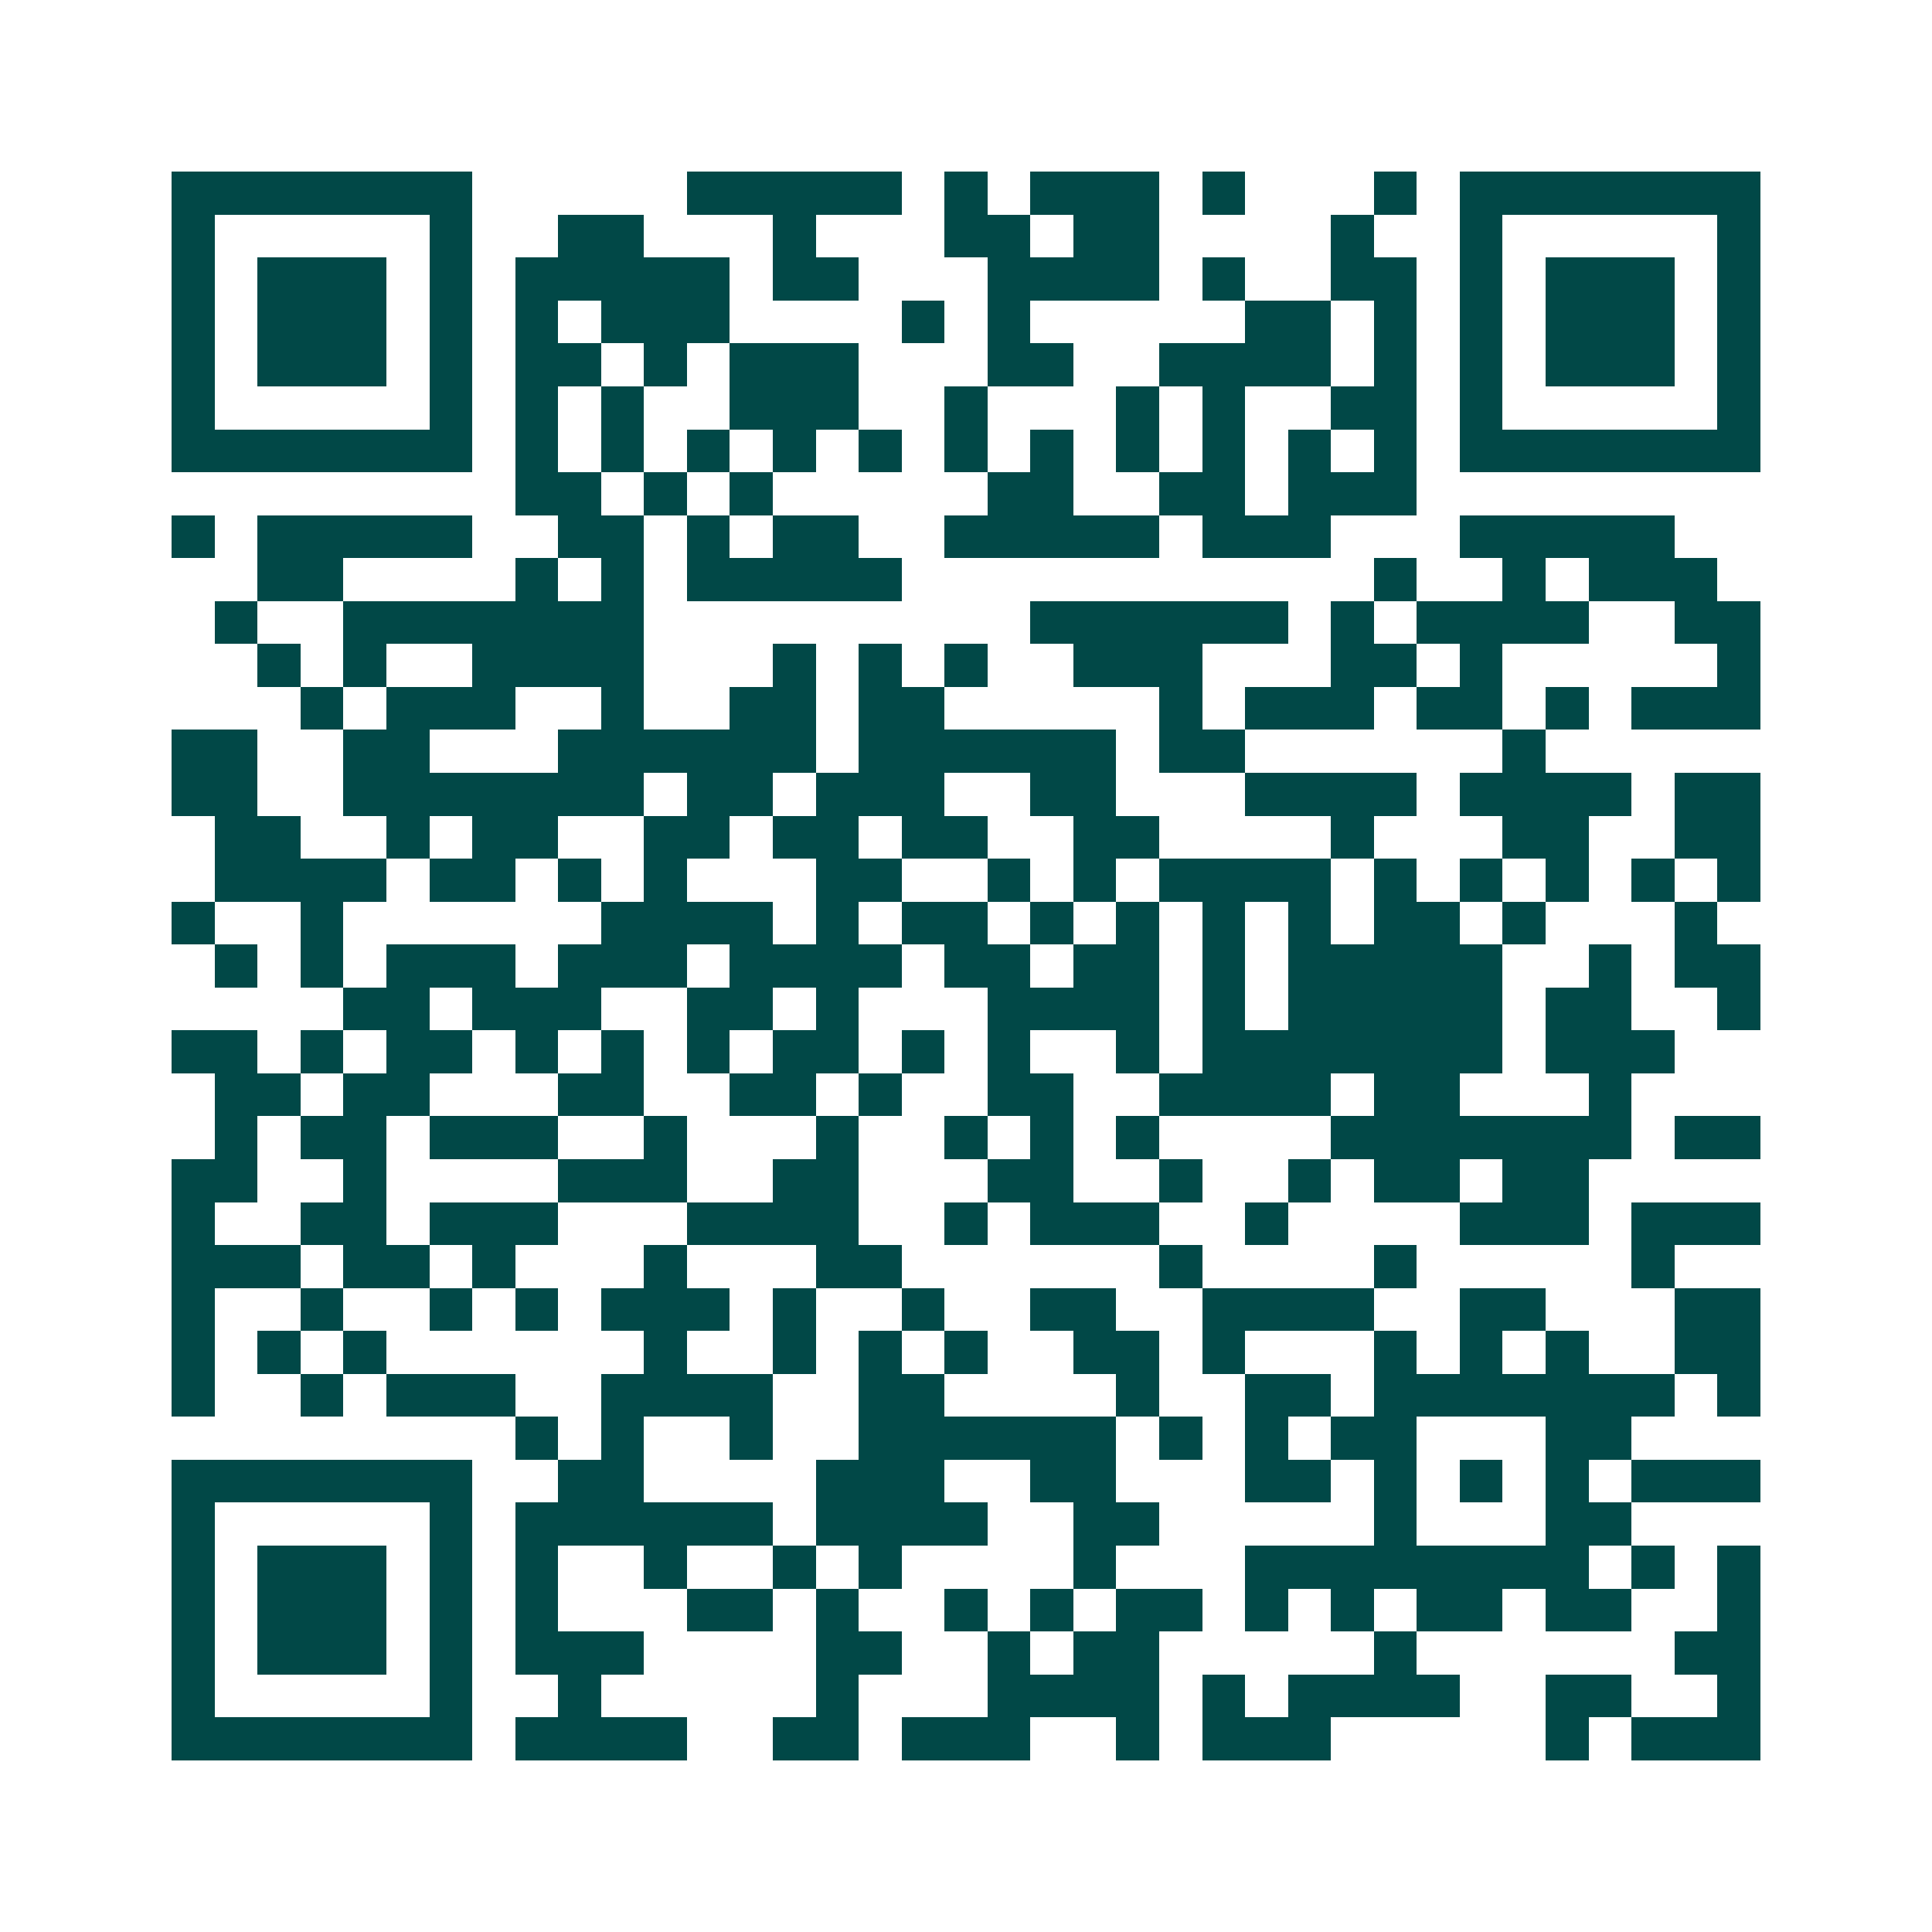 <svg xmlns="http://www.w3.org/2000/svg" width="200" height="200" viewBox="0 0 45 45" shape-rendering="crispEdges"><path fill="#ffffff" d="M0 0h45v45H0z"/><path stroke="#014847" d="M4 4.5h7m5 0h5m1 0h1m1 0h3m1 0h1m3 0h1m1 0h7M4 5.5h1m5 0h1m2 0h2m3 0h1m3 0h2m1 0h2m4 0h1m2 0h1m5 0h1M4 6.5h1m1 0h3m1 0h1m1 0h5m1 0h2m3 0h4m1 0h1m2 0h2m1 0h1m1 0h3m1 0h1M4 7.5h1m1 0h3m1 0h1m1 0h1m1 0h3m4 0h1m1 0h1m5 0h2m1 0h1m1 0h1m1 0h3m1 0h1M4 8.5h1m1 0h3m1 0h1m1 0h2m1 0h1m1 0h3m3 0h2m2 0h4m1 0h1m1 0h1m1 0h3m1 0h1M4 9.5h1m5 0h1m1 0h1m1 0h1m2 0h3m2 0h1m3 0h1m1 0h1m2 0h2m1 0h1m5 0h1M4 10.5h7m1 0h1m1 0h1m1 0h1m1 0h1m1 0h1m1 0h1m1 0h1m1 0h1m1 0h1m1 0h1m1 0h1m1 0h7M12 11.5h2m1 0h1m1 0h1m5 0h2m2 0h2m1 0h3M4 12.5h1m1 0h5m2 0h2m1 0h1m1 0h2m2 0h5m1 0h3m3 0h5M6 13.5h2m4 0h1m1 0h1m1 0h5m11 0h1m2 0h1m1 0h3M5 14.5h1m2 0h7m9 0h6m1 0h1m1 0h4m2 0h2M6 15.5h1m1 0h1m2 0h4m3 0h1m1 0h1m1 0h1m2 0h3m3 0h2m1 0h1m5 0h1M7 16.5h1m1 0h3m2 0h1m2 0h2m1 0h2m5 0h1m1 0h3m1 0h2m1 0h1m1 0h3M4 17.5h2m2 0h2m3 0h6m1 0h6m1 0h2m6 0h1M4 18.5h2m2 0h7m1 0h2m1 0h3m2 0h2m3 0h4m1 0h4m1 0h2M5 19.5h2m2 0h1m1 0h2m2 0h2m1 0h2m1 0h2m2 0h2m4 0h1m3 0h2m2 0h2M5 20.5h4m1 0h2m1 0h1m1 0h1m3 0h2m2 0h1m1 0h1m1 0h4m1 0h1m1 0h1m1 0h1m1 0h1m1 0h1M4 21.5h1m2 0h1m6 0h4m1 0h1m1 0h2m1 0h1m1 0h1m1 0h1m1 0h1m1 0h2m1 0h1m3 0h1M5 22.5h1m1 0h1m1 0h3m1 0h3m1 0h4m1 0h2m1 0h2m1 0h1m1 0h5m2 0h1m1 0h2M8 23.5h2m1 0h3m2 0h2m1 0h1m3 0h4m1 0h1m1 0h5m1 0h2m2 0h1M4 24.5h2m1 0h1m1 0h2m1 0h1m1 0h1m1 0h1m1 0h2m1 0h1m1 0h1m2 0h1m1 0h7m1 0h3M5 25.5h2m1 0h2m3 0h2m2 0h2m1 0h1m2 0h2m2 0h4m1 0h2m3 0h1M5 26.5h1m1 0h2m1 0h3m2 0h1m3 0h1m2 0h1m1 0h1m1 0h1m4 0h7m1 0h2M4 27.5h2m2 0h1m4 0h3m2 0h2m3 0h2m2 0h1m2 0h1m1 0h2m1 0h2M4 28.5h1m2 0h2m1 0h3m3 0h4m2 0h1m1 0h3m2 0h1m4 0h3m1 0h3M4 29.5h3m1 0h2m1 0h1m3 0h1m3 0h2m6 0h1m4 0h1m5 0h1M4 30.5h1m2 0h1m2 0h1m1 0h1m1 0h3m1 0h1m2 0h1m2 0h2m2 0h4m2 0h2m3 0h2M4 31.5h1m1 0h1m1 0h1m6 0h1m2 0h1m1 0h1m1 0h1m2 0h2m1 0h1m3 0h1m1 0h1m1 0h1m2 0h2M4 32.5h1m2 0h1m1 0h3m2 0h4m2 0h2m4 0h1m2 0h2m1 0h7m1 0h1M12 33.5h1m1 0h1m2 0h1m2 0h6m1 0h1m1 0h1m1 0h2m3 0h2M4 34.5h7m2 0h2m4 0h3m2 0h2m3 0h2m1 0h1m1 0h1m1 0h1m1 0h3M4 35.5h1m5 0h1m1 0h6m1 0h4m2 0h2m5 0h1m3 0h2M4 36.5h1m1 0h3m1 0h1m1 0h1m2 0h1m2 0h1m1 0h1m4 0h1m3 0h8m1 0h1m1 0h1M4 37.5h1m1 0h3m1 0h1m1 0h1m3 0h2m1 0h1m2 0h1m1 0h1m1 0h2m1 0h1m1 0h1m1 0h2m1 0h2m2 0h1M4 38.5h1m1 0h3m1 0h1m1 0h3m4 0h2m2 0h1m1 0h2m5 0h1m6 0h2M4 39.5h1m5 0h1m2 0h1m5 0h1m3 0h4m1 0h1m1 0h4m2 0h2m2 0h1M4 40.5h7m1 0h4m2 0h2m1 0h3m2 0h1m1 0h3m5 0h1m1 0h3"/></svg>
